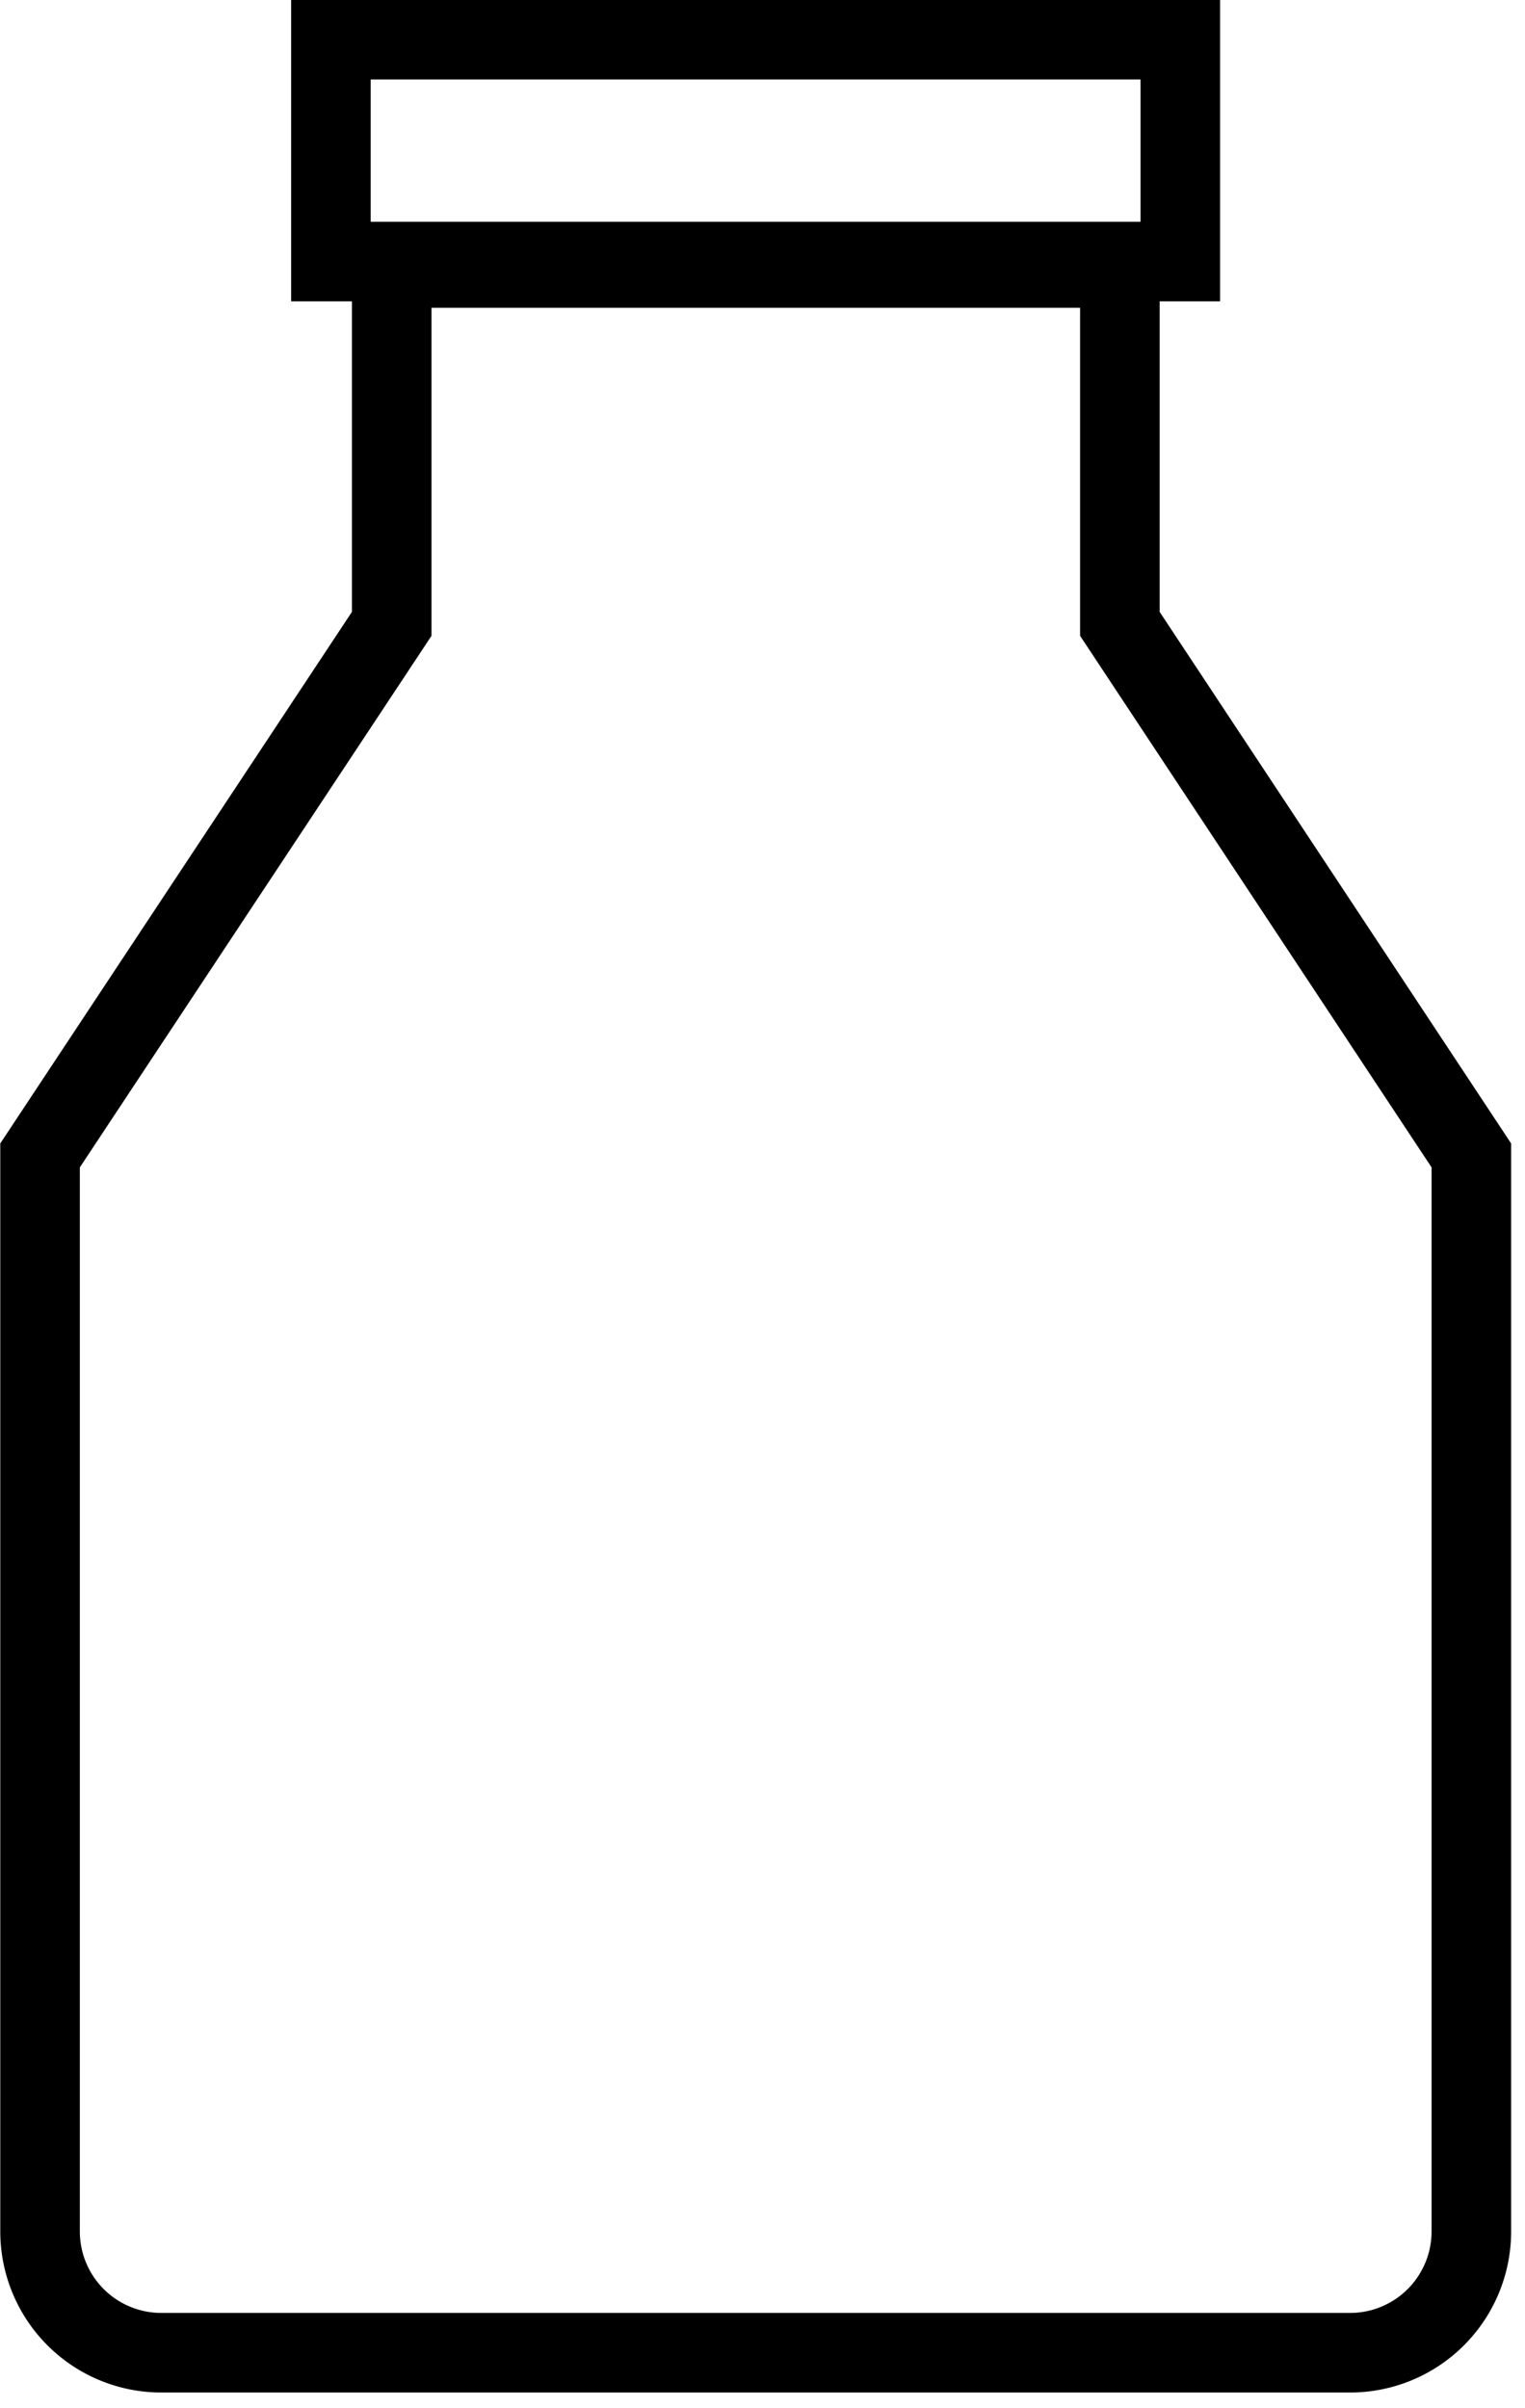<svg xmlns="http://www.w3.org/2000/svg" width="83" height="131" fill="none" viewBox="0 0 83 131"><path stroke="#000" stroke-width="4.33" d="M18.01 2.16h46.23v12.07H18.01zm42.94 12.42H21.32v19.36L2.18 62.86v58.54a6.6 6.6 0 0 0 6.6 6.6h64.7a6.6 6.6 0 0 0 6.6-6.6V62.86L60.95 33.94z"/></svg>